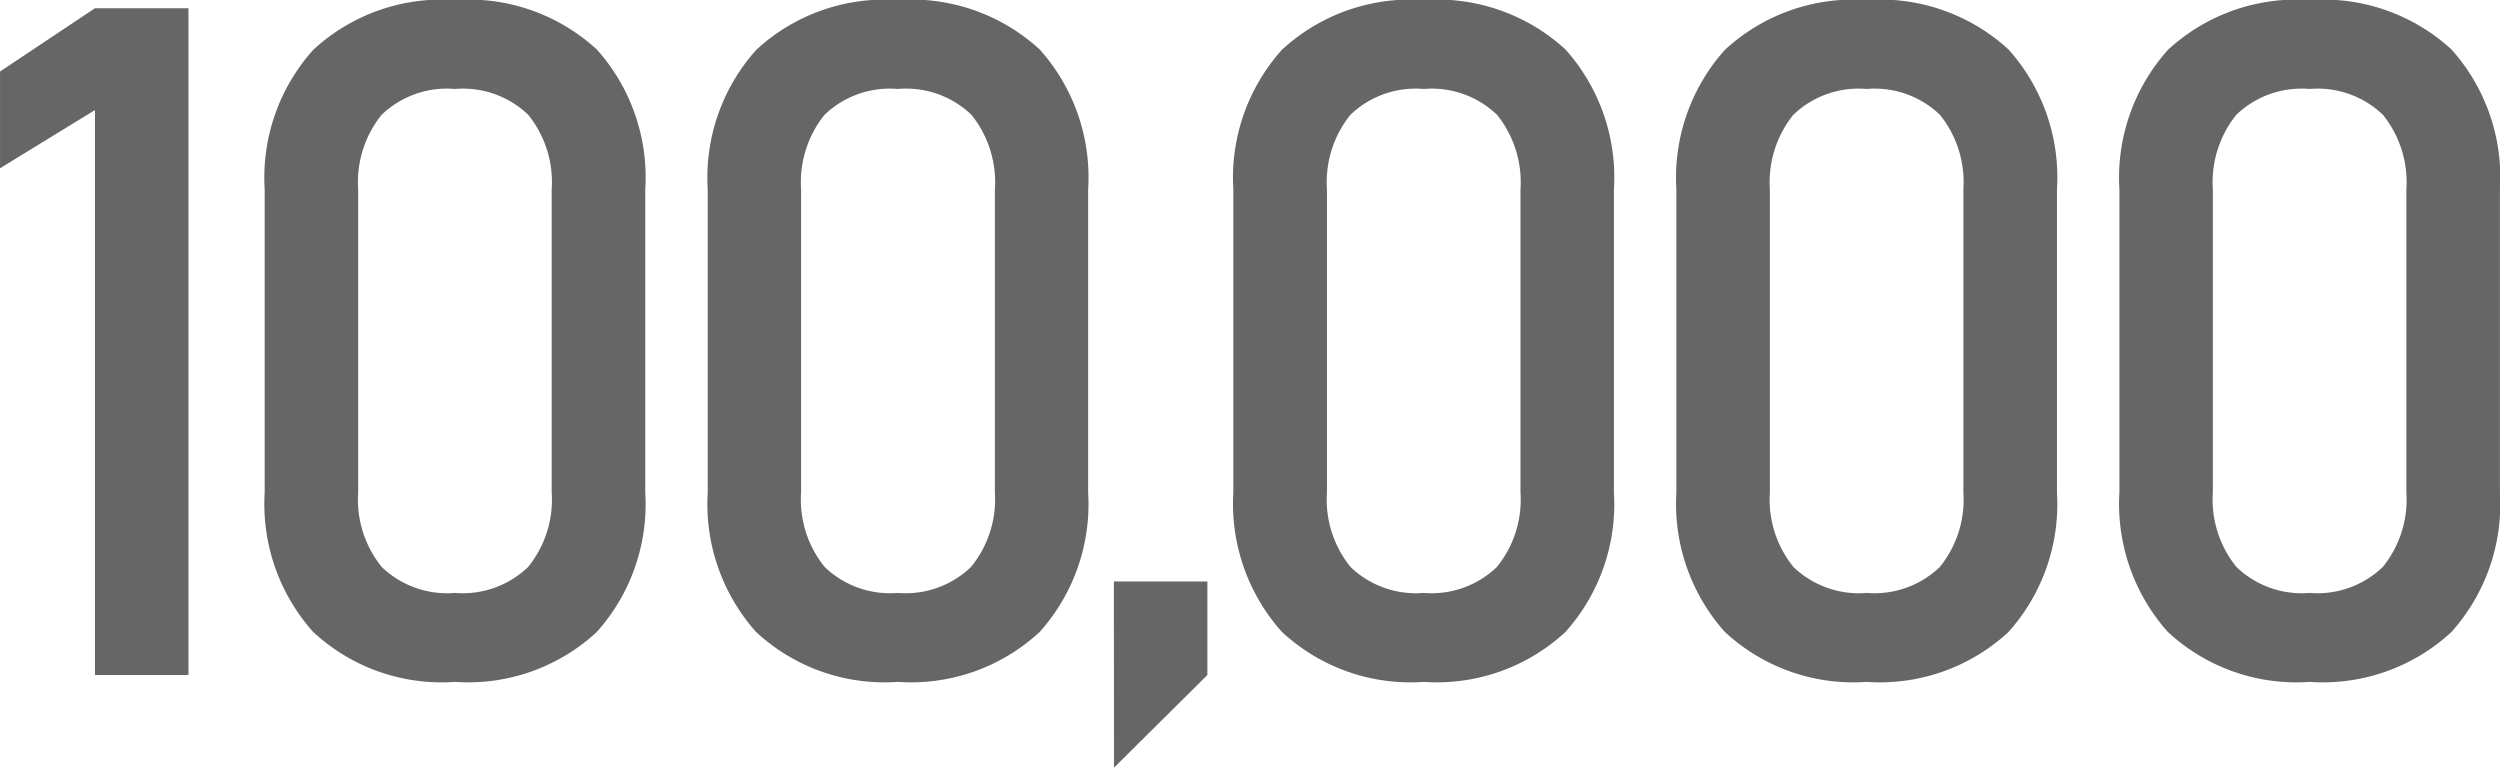 <svg xmlns="http://www.w3.org/2000/svg" width="79.863" height="24.521" viewBox="0 0 79.863 24.521"><path d="M7.339,0H4.351V-18.047l-3.032,1.86v-3.091L4.351-21.3H7.339Zm8.513.22a6.027,6.027,0,0,1-4.534-1.6A6.137,6.137,0,0,1,9.773-5.83v-9.683a6.114,6.114,0,0,1,1.553-4.46,6.048,6.048,0,0,1,4.526-1.589,6.06,6.06,0,0,1,4.534,1.582,6.126,6.126,0,0,1,1.545,4.468V-5.83a6.114,6.114,0,0,1-1.553,4.46A6.048,6.048,0,0,1,15.852.22Zm0-2.842a3.012,3.012,0,0,0,2.336-.828,3.414,3.414,0,0,0,.754-2.38v-9.683a3.435,3.435,0,0,0-.747-2.38,3.008,3.008,0,0,0-2.344-.828,3.008,3.008,0,0,0-2.344.828,3.435,3.435,0,0,0-.747,2.38V-5.83a3.414,3.414,0,0,0,.754,2.38A3.012,3.012,0,0,0,15.852-2.622ZM30,.22a6.027,6.027,0,0,1-4.534-1.6A6.137,6.137,0,0,1,23.926-5.83v-9.683a6.114,6.114,0,0,1,1.553-4.46A6.048,6.048,0,0,1,30-21.562a6.06,6.06,0,0,1,4.534,1.582,6.126,6.126,0,0,1,1.545,4.468V-5.83a6.114,6.114,0,0,1-1.553,4.46A6.048,6.048,0,0,1,30,.22Zm0-2.842a3.012,3.012,0,0,0,2.336-.828A3.414,3.414,0,0,0,33.1-5.83v-9.683a3.435,3.435,0,0,0-.747-2.38A3.008,3.008,0,0,0,30-18.721a3.008,3.008,0,0,0-2.344.828,3.435,3.435,0,0,0-.747,2.38V-5.83a3.414,3.414,0,0,0,.754,2.38A3.012,3.012,0,0,0,30-2.622Zm6.9-.366h2.988V0L36.906,2.959ZM46.8.22a6.027,6.027,0,0,1-4.534-1.6A6.137,6.137,0,0,1,40.717-5.83v-9.683a6.114,6.114,0,0,1,1.553-4.46A6.048,6.048,0,0,1,46.8-21.562,6.06,6.06,0,0,1,51.33-19.98a6.126,6.126,0,0,1,1.545,4.468V-5.83a6.114,6.114,0,0,1-1.553,4.46A6.048,6.048,0,0,1,46.8.22Zm0-2.842a3.012,3.012,0,0,0,2.336-.828,3.414,3.414,0,0,0,.754-2.38v-9.683a3.435,3.435,0,0,0-.747-2.38,3.008,3.008,0,0,0-2.344-.828,3.008,3.008,0,0,0-2.344.828,3.435,3.435,0,0,0-.747,2.38V-5.83a3.414,3.414,0,0,0,.754,2.38A3.012,3.012,0,0,0,46.8-2.622ZM60.949.22a6.027,6.027,0,0,1-4.534-1.6A6.137,6.137,0,0,1,54.87-5.83v-9.683a6.114,6.114,0,0,1,1.553-4.46,6.048,6.048,0,0,1,4.526-1.589,6.06,6.06,0,0,1,4.534,1.582,6.126,6.126,0,0,1,1.545,4.468V-5.83a6.114,6.114,0,0,1-1.553,4.46A6.048,6.048,0,0,1,60.949.22Zm0-2.842a3.012,3.012,0,0,0,2.336-.828,3.414,3.414,0,0,0,.754-2.38v-9.683a3.435,3.435,0,0,0-.747-2.38,3.008,3.008,0,0,0-2.344-.828,3.008,3.008,0,0,0-2.344.828,3.435,3.435,0,0,0-.747,2.38V-5.83a3.414,3.414,0,0,0,.754,2.38A3.012,3.012,0,0,0,60.949-2.622ZM75.1.22a6.027,6.027,0,0,1-4.534-1.6A6.137,6.137,0,0,1,69.023-5.83v-9.683a6.114,6.114,0,0,1,1.553-4.46A6.048,6.048,0,0,1,75.1-21.562a6.06,6.06,0,0,1,4.534,1.582,6.126,6.126,0,0,1,1.545,4.468V-5.83a6.114,6.114,0,0,1-1.553,4.46A6.048,6.048,0,0,1,75.1.22Zm0-2.842a3.012,3.012,0,0,0,2.336-.828,3.414,3.414,0,0,0,.754-2.38v-9.683a3.435,3.435,0,0,0-.747-2.38,3.008,3.008,0,0,0-2.344-.828,3.008,3.008,0,0,0-2.344.828,3.435,3.435,0,0,0-.747,2.38V-5.83a3.414,3.414,0,0,0,.754,2.38A3.012,3.012,0,0,0,75.1-2.622Z" transform="translate(-1.318 21.563)" fill="#666"/></svg>